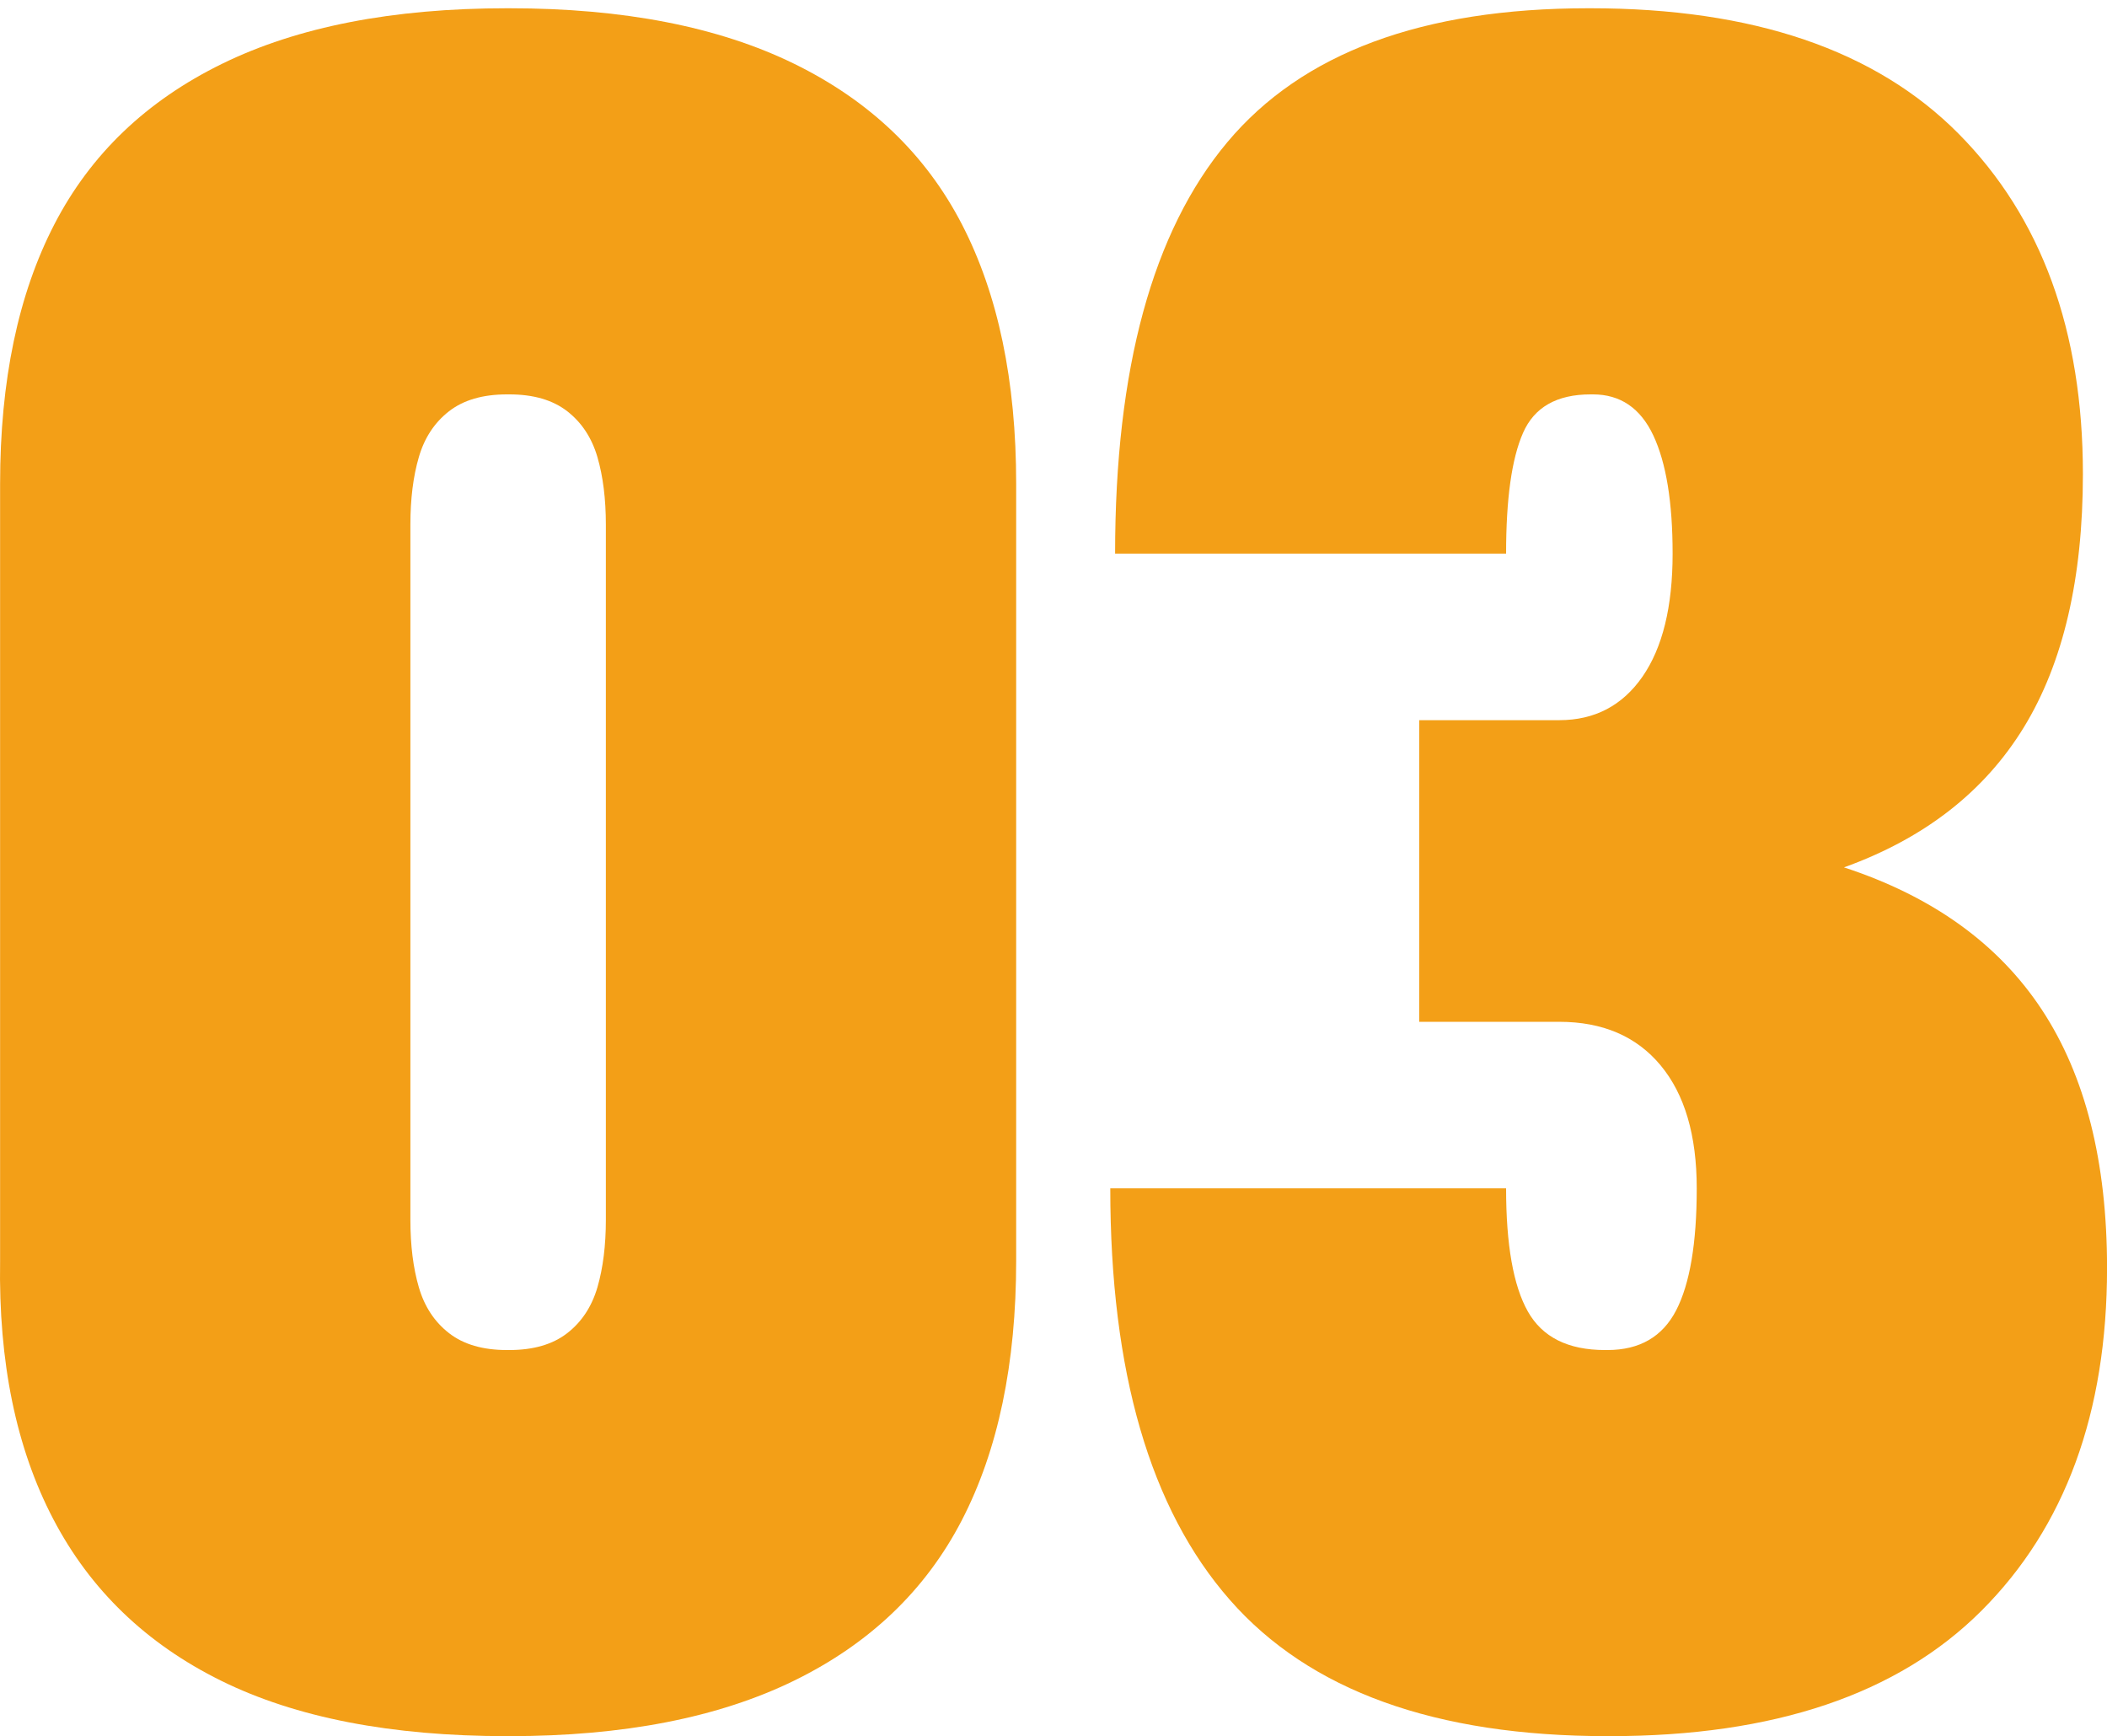 <svg width="216" height="178" viewBox="0 0 216 178" fill="none" xmlns="http://www.w3.org/2000/svg">
<path d="M81.411 6.537C89.161 10.333 94.895 15.815 98.607 22.991C102.318 30.166 104.173 39.034 104.173 49.586V129.256C104.173 139.814 102.318 148.679 98.607 155.855C94.895 163.03 89.161 168.515 81.411 172.308C73.656 176.101 63.924 177.999 52.213 177.999H51.968C40.092 177.999 30.32 176.101 22.648 172.308C14.979 168.515 9.245 162.992 5.453 155.73C1.657 148.474 -0.157 139.649 0.01 129.256V49.586C0.01 39.034 1.865 30.166 5.577 22.991C9.289 15.815 15.017 10.333 22.773 6.537C30.523 2.744 40.255 0.847 51.968 0.847H52.213C63.924 0.847 73.656 2.744 81.411 6.537ZM58.152 136.68C59.637 135.527 60.666 133.959 61.246 131.98C61.821 129.999 62.11 127.691 62.11 125.051V53.795C62.11 51.157 61.821 48.846 61.246 46.865C60.666 44.886 59.637 43.321 58.152 42.165C56.667 41.012 54.689 40.435 52.213 40.435H51.968C49.492 40.435 47.513 41.012 46.031 42.165C44.547 43.321 43.513 44.886 42.938 46.865C42.358 48.846 42.071 51.157 42.071 53.795V125.051C42.071 127.691 42.358 129.999 42.938 131.98C43.513 133.959 44.547 135.527 46.031 136.68C47.513 137.835 49.492 138.413 51.968 138.413H52.213C54.689 138.413 56.667 137.835 58.152 136.68Z" fill="#F39F17"/>
<path d="M209.324 103.525C213.778 110.29 216.005 119.112 216.005 129.999C216.005 144.846 211.713 156.559 203.139 165.133C194.56 173.712 181.859 177.999 165.036 177.999H164.788C147.136 177.999 134.232 173.339 126.069 164.018C117.903 154.702 113.821 140.638 113.821 121.835H154.397C154.397 127.61 155.14 131.818 156.624 134.453C158.109 137.093 160.744 138.413 164.539 138.413H164.788C168.086 138.413 170.435 137.05 171.839 134.329C173.24 131.608 173.942 127.442 173.942 121.835C173.942 116.391 172.705 112.185 170.23 109.215C167.757 106.246 164.294 104.761 159.842 104.761H145.491V73.836H159.842C163.465 73.836 166.31 72.351 168.375 69.382C170.435 66.412 171.469 62.206 171.469 56.761C171.469 51.486 170.808 47.445 169.488 44.638C168.168 41.836 166.105 40.435 163.303 40.435H163.055C159.594 40.435 157.28 41.755 156.13 44.392C154.972 47.032 154.397 51.157 154.397 56.761H114.315C114.315 37.797 118.151 23.733 125.82 14.579C133.49 5.422 145.818 0.847 162.811 0.847H163.055C179.713 0.847 192.29 5.136 200.788 13.713C209.281 22.289 213.53 33.918 213.53 48.598C213.53 59.323 211.508 67.983 207.469 74.578C203.426 81.176 197.281 85.959 189.035 88.928C198.105 91.898 204.87 96.765 209.324 103.525Z" fill="#F39F17"/>
</svg>

